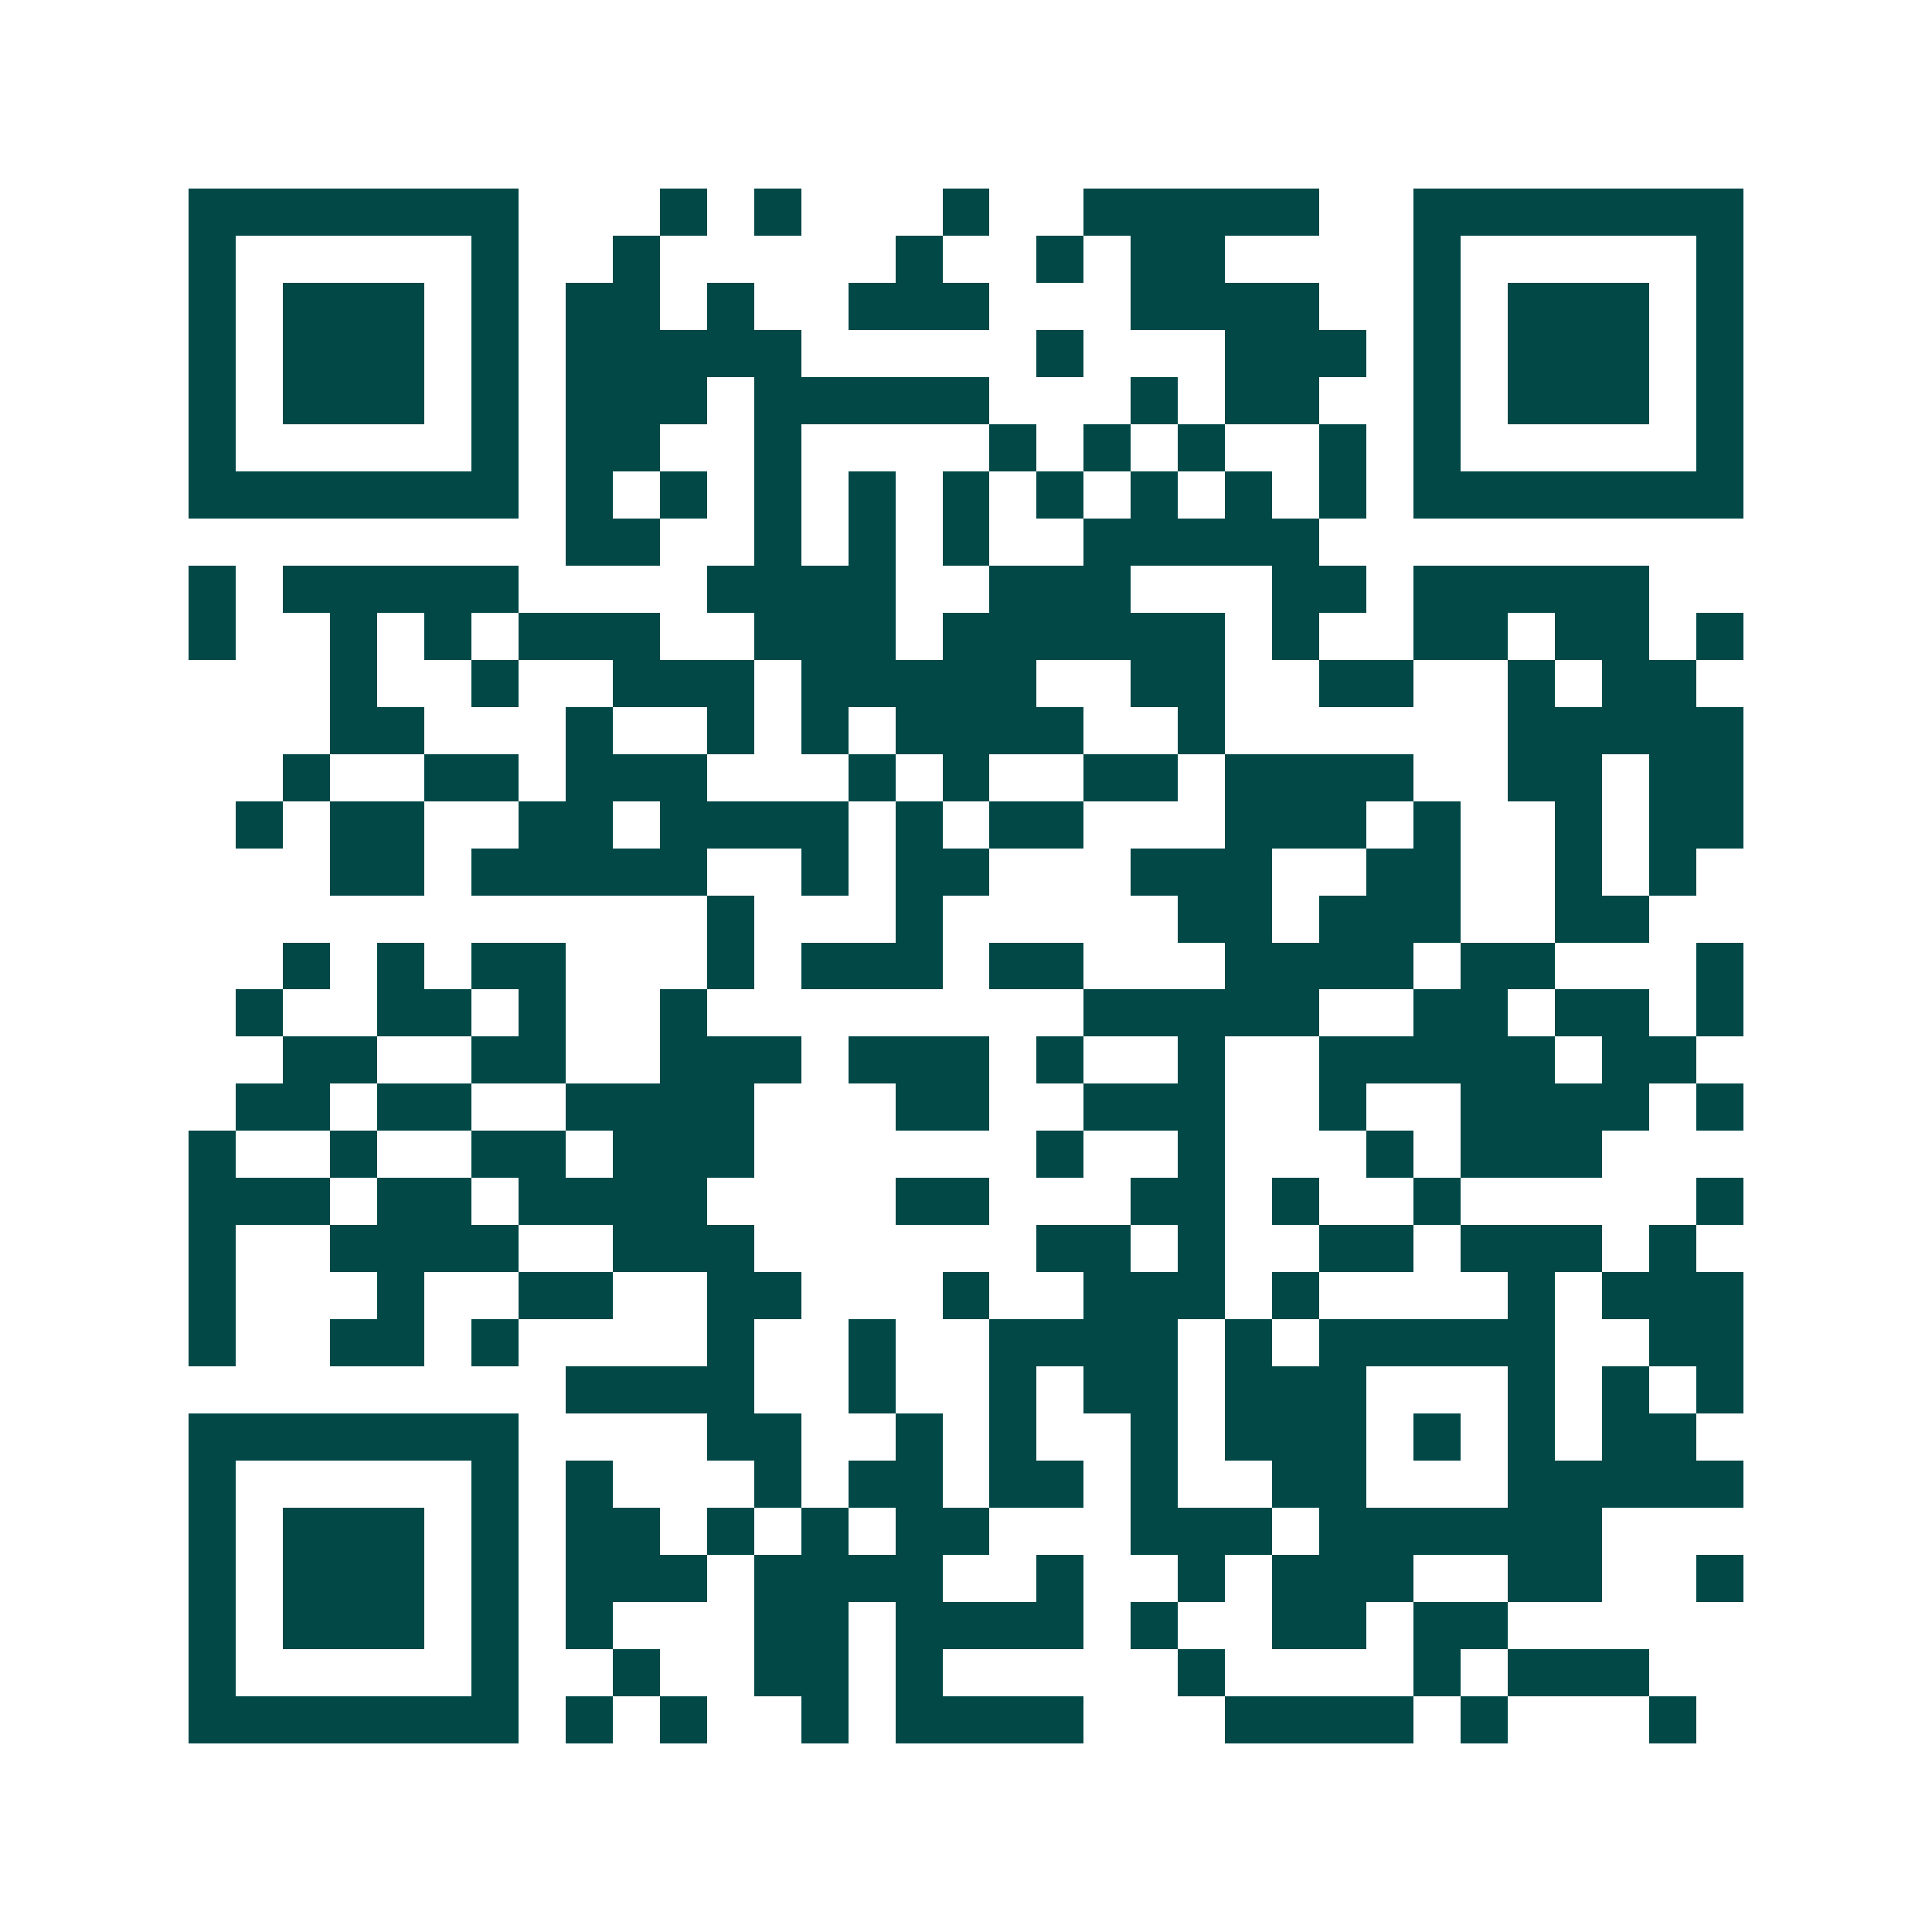 <svg xmlns="http://www.w3.org/2000/svg" width="200" height="200" viewBox="0 0 41 41" shape-rendering="crispEdges"><path fill="#ffffff" d="M0 0h41v41H0z"/><path stroke="#014847" d="M4 4.5h7m3 0h1m1 0h1m3 0h1m2 0h5m2 0h7M4 5.5h1m5 0h1m2 0h1m5 0h1m2 0h1m1 0h2m4 0h1m5 0h1M4 6.5h1m1 0h3m1 0h1m1 0h2m1 0h1m2 0h3m3 0h4m2 0h1m1 0h3m1 0h1M4 7.5h1m1 0h3m1 0h1m1 0h5m5 0h1m3 0h3m1 0h1m1 0h3m1 0h1M4 8.5h1m1 0h3m1 0h1m1 0h3m1 0h5m3 0h1m1 0h2m2 0h1m1 0h3m1 0h1M4 9.5h1m5 0h1m1 0h2m2 0h1m4 0h1m1 0h1m1 0h1m2 0h1m1 0h1m5 0h1M4 10.5h7m1 0h1m1 0h1m1 0h1m1 0h1m1 0h1m1 0h1m1 0h1m1 0h1m1 0h1m1 0h7M12 11.5h2m2 0h1m1 0h1m1 0h1m2 0h5M4 12.5h1m1 0h5m4 0h4m2 0h3m3 0h2m1 0h5M4 13.5h1m2 0h1m1 0h1m1 0h3m2 0h3m1 0h6m1 0h1m2 0h2m1 0h2m1 0h1M7 14.5h1m2 0h1m2 0h3m1 0h5m2 0h2m2 0h2m2 0h1m1 0h2M7 15.5h2m3 0h1m2 0h1m1 0h1m1 0h4m2 0h1m6 0h5M6 16.5h1m2 0h2m1 0h3m3 0h1m1 0h1m2 0h2m1 0h4m2 0h2m1 0h2M5 17.5h1m1 0h2m2 0h2m1 0h4m1 0h1m1 0h2m3 0h3m1 0h1m2 0h1m1 0h2M7 18.5h2m1 0h5m2 0h1m1 0h2m3 0h3m2 0h2m2 0h1m1 0h1M15 19.5h1m3 0h1m5 0h2m1 0h3m2 0h2M6 20.5h1m1 0h1m1 0h2m3 0h1m1 0h3m1 0h2m3 0h4m1 0h2m3 0h1M5 21.5h1m2 0h2m1 0h1m2 0h1m8 0h5m2 0h2m1 0h2m1 0h1M6 22.5h2m2 0h2m2 0h3m1 0h3m1 0h1m2 0h1m2 0h5m1 0h2M5 23.5h2m1 0h2m2 0h4m3 0h2m2 0h3m2 0h1m2 0h4m1 0h1M4 24.5h1m2 0h1m2 0h2m1 0h3m6 0h1m2 0h1m3 0h1m1 0h3M4 25.5h3m1 0h2m1 0h4m4 0h2m3 0h2m1 0h1m2 0h1m5 0h1M4 26.5h1m2 0h4m2 0h3m6 0h2m1 0h1m2 0h2m1 0h3m1 0h1M4 27.5h1m3 0h1m2 0h2m2 0h2m3 0h1m2 0h3m1 0h1m4 0h1m1 0h3M4 28.5h1m2 0h2m1 0h1m4 0h1m2 0h1m2 0h4m1 0h1m1 0h5m2 0h2M12 29.5h4m2 0h1m2 0h1m1 0h2m1 0h3m3 0h1m1 0h1m1 0h1M4 30.5h7m4 0h2m2 0h1m1 0h1m2 0h1m1 0h3m1 0h1m1 0h1m1 0h2M4 31.5h1m5 0h1m1 0h1m3 0h1m1 0h2m1 0h2m1 0h1m2 0h2m3 0h5M4 32.5h1m1 0h3m1 0h1m1 0h2m1 0h1m1 0h1m1 0h2m3 0h3m1 0h6M4 33.5h1m1 0h3m1 0h1m1 0h3m1 0h4m2 0h1m2 0h1m1 0h3m2 0h2m2 0h1M4 34.5h1m1 0h3m1 0h1m1 0h1m3 0h2m1 0h4m1 0h1m2 0h2m1 0h2M4 35.5h1m5 0h1m2 0h1m2 0h2m1 0h1m5 0h1m4 0h1m1 0h3M4 36.5h7m1 0h1m1 0h1m2 0h1m1 0h4m3 0h4m1 0h1m3 0h1"/></svg>
